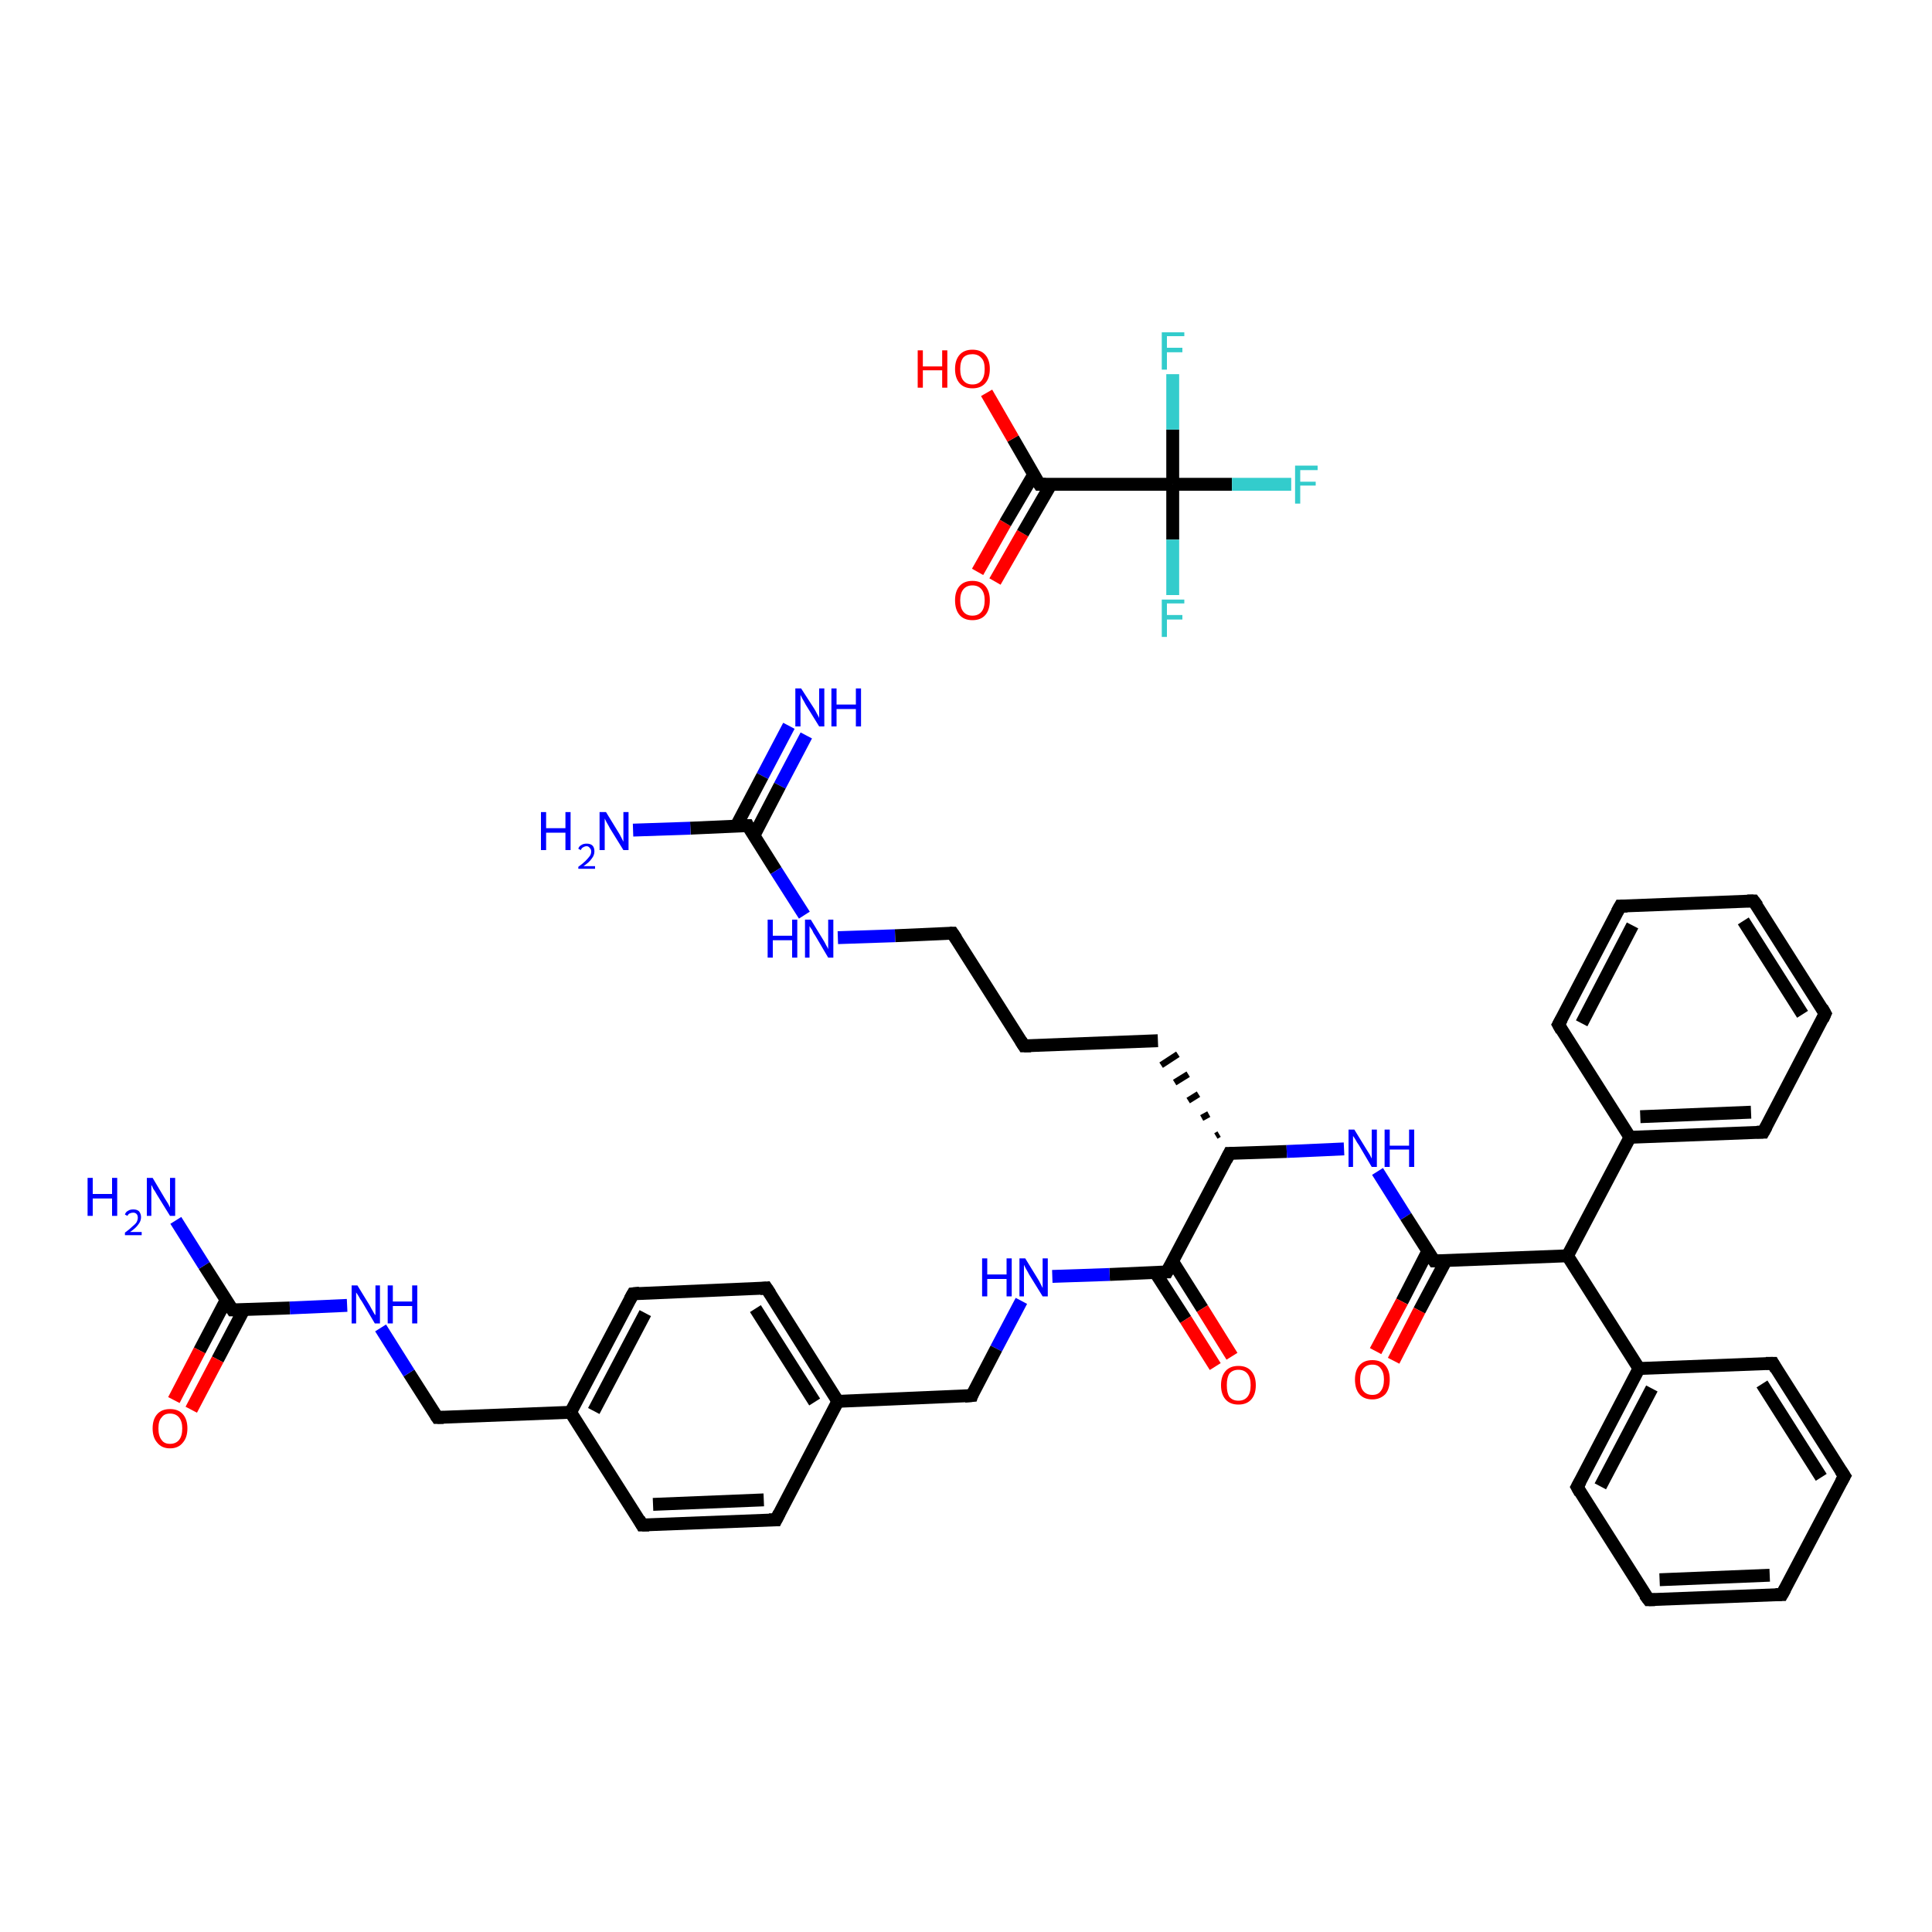 <?xml version='1.0' encoding='iso-8859-1'?>
<svg version='1.1' baseProfile='full'
              xmlns='http://www.w3.org/2000/svg'
                      xmlns:rdkit='http://www.rdkit.org/xml'
                      xmlns:xlink='http://www.w3.org/1999/xlink'
                  xml:space='preserve'
width='300px' height='300px' viewBox='0 0 300 300'>
<!-- END OF HEADER -->
<rect style='opacity:0;fill:#FFFFFF;stroke:none' width='900.0' height='300.0' x='0.0' y='0.0'> </rect>
<path class='bond-0 atom-0 atom-1' d='M 125.2,114.2 L 121.1,122.0' style='fill:none;fill-rule:evenodd;stroke:#0000FF;stroke-width:2.0px;stroke-linecap:butt;stroke-linejoin:miter;stroke-opacity:1' />
<path class='bond-0 atom-0 atom-1' d='M 121.1,122.0 L 117.1,129.7' style='fill:none;fill-rule:evenodd;stroke:#000000;stroke-width:2.0px;stroke-linecap:butt;stroke-linejoin:miter;stroke-opacity:1' />
<path class='bond-0 atom-0 atom-1' d='M 122.5,112.7 L 118.4,120.5' style='fill:none;fill-rule:evenodd;stroke:#0000FF;stroke-width:2.0px;stroke-linecap:butt;stroke-linejoin:miter;stroke-opacity:1' />
<path class='bond-0 atom-0 atom-1' d='M 118.4,120.5 L 114.3,128.3' style='fill:none;fill-rule:evenodd;stroke:#000000;stroke-width:2.0px;stroke-linecap:butt;stroke-linejoin:miter;stroke-opacity:1' />
<path class='bond-1 atom-1 atom-2' d='M 116.1,128.2 L 107.2,128.6' style='fill:none;fill-rule:evenodd;stroke:#000000;stroke-width:2.0px;stroke-linecap:butt;stroke-linejoin:miter;stroke-opacity:1' />
<path class='bond-1 atom-1 atom-2' d='M 107.2,128.6 L 98.3,128.9' style='fill:none;fill-rule:evenodd;stroke:#0000FF;stroke-width:2.0px;stroke-linecap:butt;stroke-linejoin:miter;stroke-opacity:1' />
<path class='bond-2 atom-1 atom-3' d='M 116.1,128.2 L 120.5,135.2' style='fill:none;fill-rule:evenodd;stroke:#000000;stroke-width:2.0px;stroke-linecap:butt;stroke-linejoin:miter;stroke-opacity:1' />
<path class='bond-2 atom-1 atom-3' d='M 120.5,135.2 L 124.9,142.1' style='fill:none;fill-rule:evenodd;stroke:#0000FF;stroke-width:2.0px;stroke-linecap:butt;stroke-linejoin:miter;stroke-opacity:1' />
<path class='bond-3 atom-3 atom-4' d='M 130.1,145.6 L 139.0,145.3' style='fill:none;fill-rule:evenodd;stroke:#0000FF;stroke-width:2.0px;stroke-linecap:butt;stroke-linejoin:miter;stroke-opacity:1' />
<path class='bond-3 atom-3 atom-4' d='M 139.0,145.3 L 147.9,144.9' style='fill:none;fill-rule:evenodd;stroke:#000000;stroke-width:2.0px;stroke-linecap:butt;stroke-linejoin:miter;stroke-opacity:1' />
<path class='bond-4 atom-4 atom-5' d='M 147.9,144.9 L 159.0,162.4' style='fill:none;fill-rule:evenodd;stroke:#000000;stroke-width:2.0px;stroke-linecap:butt;stroke-linejoin:miter;stroke-opacity:1' />
<path class='bond-5 atom-5 atom-6' d='M 159.0,162.4 L 179.8,161.6' style='fill:none;fill-rule:evenodd;stroke:#000000;stroke-width:2.0px;stroke-linecap:butt;stroke-linejoin:miter;stroke-opacity:1' />
<path class='bond-6 atom-7 atom-6' d='M 189.3,176.1 L 188.8,176.4' style='fill:none;fill-rule:evenodd;stroke:#000000;stroke-width:1.0px;stroke-linecap:butt;stroke-linejoin:miter;stroke-opacity:1' />
<path class='bond-6 atom-7 atom-6' d='M 187.7,173.0 L 186.6,173.6' style='fill:none;fill-rule:evenodd;stroke:#000000;stroke-width:1.0px;stroke-linecap:butt;stroke-linejoin:miter;stroke-opacity:1' />
<path class='bond-6 atom-7 atom-6' d='M 186.1,169.9 L 184.5,170.9' style='fill:none;fill-rule:evenodd;stroke:#000000;stroke-width:1.0px;stroke-linecap:butt;stroke-linejoin:miter;stroke-opacity:1' />
<path class='bond-6 atom-7 atom-6' d='M 184.5,166.8 L 182.4,168.1' style='fill:none;fill-rule:evenodd;stroke:#000000;stroke-width:1.0px;stroke-linecap:butt;stroke-linejoin:miter;stroke-opacity:1' />
<path class='bond-6 atom-7 atom-6' d='M 182.9,163.7 L 180.3,165.4' style='fill:none;fill-rule:evenodd;stroke:#000000;stroke-width:1.0px;stroke-linecap:butt;stroke-linejoin:miter;stroke-opacity:1' />
<path class='bond-7 atom-7 atom-8' d='M 190.9,179.1 L 199.8,178.8' style='fill:none;fill-rule:evenodd;stroke:#000000;stroke-width:2.0px;stroke-linecap:butt;stroke-linejoin:miter;stroke-opacity:1' />
<path class='bond-7 atom-7 atom-8' d='M 199.8,178.8 L 208.7,178.4' style='fill:none;fill-rule:evenodd;stroke:#0000FF;stroke-width:2.0px;stroke-linecap:butt;stroke-linejoin:miter;stroke-opacity:1' />
<path class='bond-8 atom-8 atom-9' d='M 213.9,181.9 L 218.3,188.9' style='fill:none;fill-rule:evenodd;stroke:#0000FF;stroke-width:2.0px;stroke-linecap:butt;stroke-linejoin:miter;stroke-opacity:1' />
<path class='bond-8 atom-8 atom-9' d='M 218.3,188.9 L 222.7,195.8' style='fill:none;fill-rule:evenodd;stroke:#000000;stroke-width:2.0px;stroke-linecap:butt;stroke-linejoin:miter;stroke-opacity:1' />
<path class='bond-9 atom-9 atom-10' d='M 221.7,194.3 L 217.7,202.1' style='fill:none;fill-rule:evenodd;stroke:#000000;stroke-width:2.0px;stroke-linecap:butt;stroke-linejoin:miter;stroke-opacity:1' />
<path class='bond-9 atom-9 atom-10' d='M 217.7,202.1 L 213.6,209.8' style='fill:none;fill-rule:evenodd;stroke:#FF0000;stroke-width:2.0px;stroke-linecap:butt;stroke-linejoin:miter;stroke-opacity:1' />
<path class='bond-9 atom-9 atom-10' d='M 224.5,195.8 L 220.4,203.5' style='fill:none;fill-rule:evenodd;stroke:#000000;stroke-width:2.0px;stroke-linecap:butt;stroke-linejoin:miter;stroke-opacity:1' />
<path class='bond-9 atom-9 atom-10' d='M 220.4,203.5 L 216.4,211.3' style='fill:none;fill-rule:evenodd;stroke:#FF0000;stroke-width:2.0px;stroke-linecap:butt;stroke-linejoin:miter;stroke-opacity:1' />
<path class='bond-10 atom-9 atom-11' d='M 222.7,195.8 L 243.4,195.0' style='fill:none;fill-rule:evenodd;stroke:#000000;stroke-width:2.0px;stroke-linecap:butt;stroke-linejoin:miter;stroke-opacity:1' />
<path class='bond-11 atom-11 atom-12' d='M 243.4,195.0 L 254.5,212.5' style='fill:none;fill-rule:evenodd;stroke:#000000;stroke-width:2.0px;stroke-linecap:butt;stroke-linejoin:miter;stroke-opacity:1' />
<path class='bond-12 atom-12 atom-13' d='M 254.5,212.5 L 244.9,230.9' style='fill:none;fill-rule:evenodd;stroke:#000000;stroke-width:2.0px;stroke-linecap:butt;stroke-linejoin:miter;stroke-opacity:1' />
<path class='bond-12 atom-12 atom-13' d='M 256.5,215.6 L 248.5,230.8' style='fill:none;fill-rule:evenodd;stroke:#000000;stroke-width:2.0px;stroke-linecap:butt;stroke-linejoin:miter;stroke-opacity:1' />
<path class='bond-13 atom-13 atom-14' d='M 244.9,230.9 L 256.0,248.4' style='fill:none;fill-rule:evenodd;stroke:#000000;stroke-width:2.0px;stroke-linecap:butt;stroke-linejoin:miter;stroke-opacity:1' />
<path class='bond-14 atom-14 atom-15' d='M 256.0,248.4 L 276.7,247.6' style='fill:none;fill-rule:evenodd;stroke:#000000;stroke-width:2.0px;stroke-linecap:butt;stroke-linejoin:miter;stroke-opacity:1' />
<path class='bond-14 atom-14 atom-15' d='M 257.7,245.3 L 274.8,244.6' style='fill:none;fill-rule:evenodd;stroke:#000000;stroke-width:2.0px;stroke-linecap:butt;stroke-linejoin:miter;stroke-opacity:1' />
<path class='bond-15 atom-15 atom-16' d='M 276.7,247.6 L 286.4,229.2' style='fill:none;fill-rule:evenodd;stroke:#000000;stroke-width:2.0px;stroke-linecap:butt;stroke-linejoin:miter;stroke-opacity:1' />
<path class='bond-16 atom-16 atom-17' d='M 286.4,229.2 L 275.3,211.7' style='fill:none;fill-rule:evenodd;stroke:#000000;stroke-width:2.0px;stroke-linecap:butt;stroke-linejoin:miter;stroke-opacity:1' />
<path class='bond-16 atom-16 atom-17' d='M 282.8,229.4 L 273.6,214.9' style='fill:none;fill-rule:evenodd;stroke:#000000;stroke-width:2.0px;stroke-linecap:butt;stroke-linejoin:miter;stroke-opacity:1' />
<path class='bond-17 atom-11 atom-18' d='M 243.4,195.0 L 253.1,176.6' style='fill:none;fill-rule:evenodd;stroke:#000000;stroke-width:2.0px;stroke-linecap:butt;stroke-linejoin:miter;stroke-opacity:1' />
<path class='bond-18 atom-18 atom-19' d='M 253.1,176.6 L 273.8,175.8' style='fill:none;fill-rule:evenodd;stroke:#000000;stroke-width:2.0px;stroke-linecap:butt;stroke-linejoin:miter;stroke-opacity:1' />
<path class='bond-18 atom-18 atom-19' d='M 254.7,173.4 L 271.9,172.7' style='fill:none;fill-rule:evenodd;stroke:#000000;stroke-width:2.0px;stroke-linecap:butt;stroke-linejoin:miter;stroke-opacity:1' />
<path class='bond-19 atom-19 atom-20' d='M 273.8,175.8 L 283.4,157.4' style='fill:none;fill-rule:evenodd;stroke:#000000;stroke-width:2.0px;stroke-linecap:butt;stroke-linejoin:miter;stroke-opacity:1' />
<path class='bond-20 atom-20 atom-21' d='M 283.4,157.4 L 272.3,139.9' style='fill:none;fill-rule:evenodd;stroke:#000000;stroke-width:2.0px;stroke-linecap:butt;stroke-linejoin:miter;stroke-opacity:1' />
<path class='bond-20 atom-20 atom-21' d='M 279.9,157.5 L 270.7,143.0' style='fill:none;fill-rule:evenodd;stroke:#000000;stroke-width:2.0px;stroke-linecap:butt;stroke-linejoin:miter;stroke-opacity:1' />
<path class='bond-21 atom-21 atom-22' d='M 272.3,139.9 L 251.6,140.7' style='fill:none;fill-rule:evenodd;stroke:#000000;stroke-width:2.0px;stroke-linecap:butt;stroke-linejoin:miter;stroke-opacity:1' />
<path class='bond-22 atom-22 atom-23' d='M 251.6,140.7 L 242.0,159.1' style='fill:none;fill-rule:evenodd;stroke:#000000;stroke-width:2.0px;stroke-linecap:butt;stroke-linejoin:miter;stroke-opacity:1' />
<path class='bond-22 atom-22 atom-23' d='M 253.5,143.7 L 245.6,158.9' style='fill:none;fill-rule:evenodd;stroke:#000000;stroke-width:2.0px;stroke-linecap:butt;stroke-linejoin:miter;stroke-opacity:1' />
<path class='bond-23 atom-7 atom-24' d='M 190.9,179.1 L 181.2,197.5' style='fill:none;fill-rule:evenodd;stroke:#000000;stroke-width:2.0px;stroke-linecap:butt;stroke-linejoin:miter;stroke-opacity:1' />
<path class='bond-24 atom-24 atom-25' d='M 179.4,197.6 L 184.1,204.9' style='fill:none;fill-rule:evenodd;stroke:#000000;stroke-width:2.0px;stroke-linecap:butt;stroke-linejoin:miter;stroke-opacity:1' />
<path class='bond-24 atom-24 atom-25' d='M 184.1,204.9 L 188.7,212.2' style='fill:none;fill-rule:evenodd;stroke:#FF0000;stroke-width:2.0px;stroke-linecap:butt;stroke-linejoin:miter;stroke-opacity:1' />
<path class='bond-24 atom-24 atom-25' d='M 182.1,195.9 L 186.7,203.2' style='fill:none;fill-rule:evenodd;stroke:#000000;stroke-width:2.0px;stroke-linecap:butt;stroke-linejoin:miter;stroke-opacity:1' />
<path class='bond-24 atom-24 atom-25' d='M 186.7,203.2 L 191.3,210.6' style='fill:none;fill-rule:evenodd;stroke:#FF0000;stroke-width:2.0px;stroke-linecap:butt;stroke-linejoin:miter;stroke-opacity:1' />
<path class='bond-25 atom-24 atom-26' d='M 181.2,197.5 L 172.3,197.9' style='fill:none;fill-rule:evenodd;stroke:#000000;stroke-width:2.0px;stroke-linecap:butt;stroke-linejoin:miter;stroke-opacity:1' />
<path class='bond-25 atom-24 atom-26' d='M 172.3,197.9 L 163.4,198.2' style='fill:none;fill-rule:evenodd;stroke:#0000FF;stroke-width:2.0px;stroke-linecap:butt;stroke-linejoin:miter;stroke-opacity:1' />
<path class='bond-26 atom-26 atom-27' d='M 158.6,202.0 L 154.7,209.4' style='fill:none;fill-rule:evenodd;stroke:#0000FF;stroke-width:2.0px;stroke-linecap:butt;stroke-linejoin:miter;stroke-opacity:1' />
<path class='bond-26 atom-26 atom-27' d='M 154.7,209.4 L 150.9,216.7' style='fill:none;fill-rule:evenodd;stroke:#000000;stroke-width:2.0px;stroke-linecap:butt;stroke-linejoin:miter;stroke-opacity:1' />
<path class='bond-27 atom-27 atom-28' d='M 150.9,216.7 L 130.1,217.6' style='fill:none;fill-rule:evenodd;stroke:#000000;stroke-width:2.0px;stroke-linecap:butt;stroke-linejoin:miter;stroke-opacity:1' />
<path class='bond-28 atom-28 atom-29' d='M 130.1,217.6 L 119.0,200.0' style='fill:none;fill-rule:evenodd;stroke:#000000;stroke-width:2.0px;stroke-linecap:butt;stroke-linejoin:miter;stroke-opacity:1' />
<path class='bond-28 atom-28 atom-29' d='M 126.5,217.7 L 117.3,203.2' style='fill:none;fill-rule:evenodd;stroke:#000000;stroke-width:2.0px;stroke-linecap:butt;stroke-linejoin:miter;stroke-opacity:1' />
<path class='bond-29 atom-29 atom-30' d='M 119.0,200.0 L 98.3,200.9' style='fill:none;fill-rule:evenodd;stroke:#000000;stroke-width:2.0px;stroke-linecap:butt;stroke-linejoin:miter;stroke-opacity:1' />
<path class='bond-30 atom-30 atom-31' d='M 98.3,200.9 L 88.6,219.3' style='fill:none;fill-rule:evenodd;stroke:#000000;stroke-width:2.0px;stroke-linecap:butt;stroke-linejoin:miter;stroke-opacity:1' />
<path class='bond-30 atom-30 atom-31' d='M 100.2,203.9 L 92.2,219.1' style='fill:none;fill-rule:evenodd;stroke:#000000;stroke-width:2.0px;stroke-linecap:butt;stroke-linejoin:miter;stroke-opacity:1' />
<path class='bond-31 atom-31 atom-32' d='M 88.6,219.3 L 67.9,220.1' style='fill:none;fill-rule:evenodd;stroke:#000000;stroke-width:2.0px;stroke-linecap:butt;stroke-linejoin:miter;stroke-opacity:1' />
<path class='bond-32 atom-32 atom-33' d='M 67.9,220.1 L 63.5,213.2' style='fill:none;fill-rule:evenodd;stroke:#000000;stroke-width:2.0px;stroke-linecap:butt;stroke-linejoin:miter;stroke-opacity:1' />
<path class='bond-32 atom-32 atom-33' d='M 63.5,213.2 L 59.1,206.2' style='fill:none;fill-rule:evenodd;stroke:#0000FF;stroke-width:2.0px;stroke-linecap:butt;stroke-linejoin:miter;stroke-opacity:1' />
<path class='bond-33 atom-33 atom-34' d='M 53.9,202.7 L 45.0,203.1' style='fill:none;fill-rule:evenodd;stroke:#0000FF;stroke-width:2.0px;stroke-linecap:butt;stroke-linejoin:miter;stroke-opacity:1' />
<path class='bond-33 atom-33 atom-34' d='M 45.0,203.1 L 36.1,203.4' style='fill:none;fill-rule:evenodd;stroke:#000000;stroke-width:2.0px;stroke-linecap:butt;stroke-linejoin:miter;stroke-opacity:1' />
<path class='bond-34 atom-34 atom-35' d='M 36.1,203.4 L 31.7,196.5' style='fill:none;fill-rule:evenodd;stroke:#000000;stroke-width:2.0px;stroke-linecap:butt;stroke-linejoin:miter;stroke-opacity:1' />
<path class='bond-34 atom-34 atom-35' d='M 31.7,196.5 L 27.3,189.5' style='fill:none;fill-rule:evenodd;stroke:#0000FF;stroke-width:2.0px;stroke-linecap:butt;stroke-linejoin:miter;stroke-opacity:1' />
<path class='bond-35 atom-34 atom-36' d='M 35.1,201.9 L 31.0,209.7' style='fill:none;fill-rule:evenodd;stroke:#000000;stroke-width:2.0px;stroke-linecap:butt;stroke-linejoin:miter;stroke-opacity:1' />
<path class='bond-35 atom-34 atom-36' d='M 31.0,209.7 L 27.0,217.4' style='fill:none;fill-rule:evenodd;stroke:#FF0000;stroke-width:2.0px;stroke-linecap:butt;stroke-linejoin:miter;stroke-opacity:1' />
<path class='bond-35 atom-34 atom-36' d='M 37.9,203.3 L 33.8,211.1' style='fill:none;fill-rule:evenodd;stroke:#000000;stroke-width:2.0px;stroke-linecap:butt;stroke-linejoin:miter;stroke-opacity:1' />
<path class='bond-35 atom-34 atom-36' d='M 33.8,211.1 L 29.7,218.9' style='fill:none;fill-rule:evenodd;stroke:#FF0000;stroke-width:2.0px;stroke-linecap:butt;stroke-linejoin:miter;stroke-opacity:1' />
<path class='bond-36 atom-31 atom-37' d='M 88.6,219.3 L 99.7,236.8' style='fill:none;fill-rule:evenodd;stroke:#000000;stroke-width:2.0px;stroke-linecap:butt;stroke-linejoin:miter;stroke-opacity:1' />
<path class='bond-37 atom-37 atom-38' d='M 99.7,236.8 L 120.5,236.0' style='fill:none;fill-rule:evenodd;stroke:#000000;stroke-width:2.0px;stroke-linecap:butt;stroke-linejoin:miter;stroke-opacity:1' />
<path class='bond-37 atom-37 atom-38' d='M 101.4,233.6 L 118.6,232.9' style='fill:none;fill-rule:evenodd;stroke:#000000;stroke-width:2.0px;stroke-linecap:butt;stroke-linejoin:miter;stroke-opacity:1' />
<path class='bond-38 atom-39 atom-40' d='M 151.8,88.8 L 156.1,81.2' style='fill:none;fill-rule:evenodd;stroke:#FF0000;stroke-width:2.0px;stroke-linecap:butt;stroke-linejoin:miter;stroke-opacity:1' />
<path class='bond-38 atom-39 atom-40' d='M 156.1,81.2 L 160.5,73.7' style='fill:none;fill-rule:evenodd;stroke:#000000;stroke-width:2.0px;stroke-linecap:butt;stroke-linejoin:miter;stroke-opacity:1' />
<path class='bond-38 atom-39 atom-40' d='M 154.5,90.3 L 158.8,82.8' style='fill:none;fill-rule:evenodd;stroke:#FF0000;stroke-width:2.0px;stroke-linecap:butt;stroke-linejoin:miter;stroke-opacity:1' />
<path class='bond-38 atom-39 atom-40' d='M 158.8,82.8 L 163.2,75.2' style='fill:none;fill-rule:evenodd;stroke:#000000;stroke-width:2.0px;stroke-linecap:butt;stroke-linejoin:miter;stroke-opacity:1' />
<path class='bond-39 atom-40 atom-41' d='M 161.4,75.2 L 157.3,68.1' style='fill:none;fill-rule:evenodd;stroke:#000000;stroke-width:2.0px;stroke-linecap:butt;stroke-linejoin:miter;stroke-opacity:1' />
<path class='bond-39 atom-40 atom-41' d='M 157.3,68.1 L 153.2,61.0' style='fill:none;fill-rule:evenodd;stroke:#FF0000;stroke-width:2.0px;stroke-linecap:butt;stroke-linejoin:miter;stroke-opacity:1' />
<path class='bond-40 atom-40 atom-42' d='M 161.4,75.2 L 182.1,75.2' style='fill:none;fill-rule:evenodd;stroke:#000000;stroke-width:2.0px;stroke-linecap:butt;stroke-linejoin:miter;stroke-opacity:1' />
<path class='bond-41 atom-42 atom-43' d='M 182.1,75.2 L 191.3,75.2' style='fill:none;fill-rule:evenodd;stroke:#000000;stroke-width:2.0px;stroke-linecap:butt;stroke-linejoin:miter;stroke-opacity:1' />
<path class='bond-41 atom-42 atom-43' d='M 191.3,75.2 L 200.5,75.2' style='fill:none;fill-rule:evenodd;stroke:#33CCCC;stroke-width:2.0px;stroke-linecap:butt;stroke-linejoin:miter;stroke-opacity:1' />
<path class='bond-42 atom-42 atom-44' d='M 182.1,75.2 L 182.1,83.8' style='fill:none;fill-rule:evenodd;stroke:#000000;stroke-width:2.0px;stroke-linecap:butt;stroke-linejoin:miter;stroke-opacity:1' />
<path class='bond-42 atom-42 atom-44' d='M 182.1,83.8 L 182.1,92.4' style='fill:none;fill-rule:evenodd;stroke:#33CCCC;stroke-width:2.0px;stroke-linecap:butt;stroke-linejoin:miter;stroke-opacity:1' />
<path class='bond-43 atom-42 atom-45' d='M 182.1,75.2 L 182.1,66.7' style='fill:none;fill-rule:evenodd;stroke:#000000;stroke-width:2.0px;stroke-linecap:butt;stroke-linejoin:miter;stroke-opacity:1' />
<path class='bond-43 atom-42 atom-45' d='M 182.1,66.7 L 182.1,58.1' style='fill:none;fill-rule:evenodd;stroke:#33CCCC;stroke-width:2.0px;stroke-linecap:butt;stroke-linejoin:miter;stroke-opacity:1' />
<path class='bond-44 atom-17 atom-12' d='M 275.3,211.7 L 254.5,212.5' style='fill:none;fill-rule:evenodd;stroke:#000000;stroke-width:2.0px;stroke-linecap:butt;stroke-linejoin:miter;stroke-opacity:1' />
<path class='bond-45 atom-23 atom-18' d='M 242.0,159.1 L 253.1,176.6' style='fill:none;fill-rule:evenodd;stroke:#000000;stroke-width:2.0px;stroke-linecap:butt;stroke-linejoin:miter;stroke-opacity:1' />
<path class='bond-46 atom-38 atom-28' d='M 120.5,236.0 L 130.1,217.6' style='fill:none;fill-rule:evenodd;stroke:#000000;stroke-width:2.0px;stroke-linecap:butt;stroke-linejoin:miter;stroke-opacity:1' />
<path d='M 115.7,128.2 L 116.1,128.2 L 116.3,128.6' style='fill:none;stroke:#000000;stroke-width:2.0px;stroke-linecap:butt;stroke-linejoin:miter;stroke-opacity:1;' />
<path d='M 147.5,144.9 L 147.9,144.9 L 148.5,145.8' style='fill:none;stroke:#000000;stroke-width:2.0px;stroke-linecap:butt;stroke-linejoin:miter;stroke-opacity:1;' />
<path d='M 158.5,161.6 L 159.0,162.4 L 160.1,162.4' style='fill:none;stroke:#000000;stroke-width:2.0px;stroke-linecap:butt;stroke-linejoin:miter;stroke-opacity:1;' />
<path d='M 191.3,179.1 L 190.9,179.1 L 190.4,180.1' style='fill:none;stroke:#000000;stroke-width:2.0px;stroke-linecap:butt;stroke-linejoin:miter;stroke-opacity:1;' />
<path d='M 222.5,195.5 L 222.7,195.8 L 223.7,195.8' style='fill:none;stroke:#000000;stroke-width:2.0px;stroke-linecap:butt;stroke-linejoin:miter;stroke-opacity:1;' />
<path d='M 245.4,230.0 L 244.9,230.9 L 245.4,231.8' style='fill:none;stroke:#000000;stroke-width:2.0px;stroke-linecap:butt;stroke-linejoin:miter;stroke-opacity:1;' />
<path d='M 255.4,247.6 L 256.0,248.4 L 257.0,248.4' style='fill:none;stroke:#000000;stroke-width:2.0px;stroke-linecap:butt;stroke-linejoin:miter;stroke-opacity:1;' />
<path d='M 275.7,247.6 L 276.7,247.6 L 277.2,246.7' style='fill:none;stroke:#000000;stroke-width:2.0px;stroke-linecap:butt;stroke-linejoin:miter;stroke-opacity:1;' />
<path d='M 285.9,230.1 L 286.4,229.2 L 285.8,228.3' style='fill:none;stroke:#000000;stroke-width:2.0px;stroke-linecap:butt;stroke-linejoin:miter;stroke-opacity:1;' />
<path d='M 275.8,212.6 L 275.3,211.7 L 274.2,211.7' style='fill:none;stroke:#000000;stroke-width:2.0px;stroke-linecap:butt;stroke-linejoin:miter;stroke-opacity:1;' />
<path d='M 272.8,175.8 L 273.8,175.8 L 274.3,174.9' style='fill:none;stroke:#000000;stroke-width:2.0px;stroke-linecap:butt;stroke-linejoin:miter;stroke-opacity:1;' />
<path d='M 283.0,158.3 L 283.4,157.4 L 282.9,156.5' style='fill:none;stroke:#000000;stroke-width:2.0px;stroke-linecap:butt;stroke-linejoin:miter;stroke-opacity:1;' />
<path d='M 272.9,140.7 L 272.3,139.9 L 271.3,139.9' style='fill:none;stroke:#000000;stroke-width:2.0px;stroke-linecap:butt;stroke-linejoin:miter;stroke-opacity:1;' />
<path d='M 252.7,140.7 L 251.6,140.7 L 251.1,141.6' style='fill:none;stroke:#000000;stroke-width:2.0px;stroke-linecap:butt;stroke-linejoin:miter;stroke-opacity:1;' />
<path d='M 242.5,158.2 L 242.0,159.1 L 242.5,160.0' style='fill:none;stroke:#000000;stroke-width:2.0px;stroke-linecap:butt;stroke-linejoin:miter;stroke-opacity:1;' />
<path d='M 181.7,196.6 L 181.2,197.5 L 180.8,197.5' style='fill:none;stroke:#000000;stroke-width:2.0px;stroke-linecap:butt;stroke-linejoin:miter;stroke-opacity:1;' />
<path d='M 151.0,216.4 L 150.9,216.7 L 149.8,216.8' style='fill:none;stroke:#000000;stroke-width:2.0px;stroke-linecap:butt;stroke-linejoin:miter;stroke-opacity:1;' />
<path d='M 119.6,200.9 L 119.0,200.0 L 118.0,200.1' style='fill:none;stroke:#000000;stroke-width:2.0px;stroke-linecap:butt;stroke-linejoin:miter;stroke-opacity:1;' />
<path d='M 99.3,200.8 L 98.3,200.9 L 97.8,201.8' style='fill:none;stroke:#000000;stroke-width:2.0px;stroke-linecap:butt;stroke-linejoin:miter;stroke-opacity:1;' />
<path d='M 68.9,220.1 L 67.9,220.1 L 67.7,219.8' style='fill:none;stroke:#000000;stroke-width:2.0px;stroke-linecap:butt;stroke-linejoin:miter;stroke-opacity:1;' />
<path d='M 36.5,203.4 L 36.1,203.4 L 35.9,203.1' style='fill:none;stroke:#000000;stroke-width:2.0px;stroke-linecap:butt;stroke-linejoin:miter;stroke-opacity:1;' />
<path d='M 99.2,235.9 L 99.7,236.8 L 100.8,236.8' style='fill:none;stroke:#000000;stroke-width:2.0px;stroke-linecap:butt;stroke-linejoin:miter;stroke-opacity:1;' />
<path d='M 119.4,236.0 L 120.5,236.0 L 121.0,235.0' style='fill:none;stroke:#000000;stroke-width:2.0px;stroke-linecap:butt;stroke-linejoin:miter;stroke-opacity:1;' />
<path d='M 161.2,74.9 L 161.4,75.2 L 162.4,75.2' style='fill:none;stroke:#000000;stroke-width:2.0px;stroke-linecap:butt;stroke-linejoin:miter;stroke-opacity:1;' />
<path class='atom-0' d='M 124.4 106.9
L 126.4 110.0
Q 126.6 110.3, 126.9 110.9
Q 127.2 111.4, 127.2 111.5
L 127.2 106.9
L 128.0 106.9
L 128.0 112.8
L 127.2 112.8
L 125.1 109.4
Q 124.9 109.0, 124.6 108.5
Q 124.4 108.1, 124.3 107.9
L 124.3 112.8
L 123.5 112.8
L 123.5 106.9
L 124.4 106.9
' fill='#0000FF'/>
<path class='atom-0' d='M 129.1 106.9
L 129.9 106.9
L 129.9 109.4
L 132.9 109.4
L 132.9 106.9
L 133.7 106.9
L 133.7 112.8
L 132.9 112.8
L 132.9 110.1
L 129.9 110.1
L 129.9 112.8
L 129.1 112.8
L 129.1 106.9
' fill='#0000FF'/>
<path class='atom-2' d='M 84.0 126.1
L 84.8 126.1
L 84.8 128.6
L 87.8 128.6
L 87.8 126.1
L 88.6 126.1
L 88.6 132.0
L 87.8 132.0
L 87.8 129.3
L 84.8 129.3
L 84.8 132.0
L 84.0 132.0
L 84.0 126.1
' fill='#0000FF'/>
<path class='atom-2' d='M 89.8 131.8
Q 89.9 131.4, 90.3 131.2
Q 90.6 131.0, 91.1 131.0
Q 91.7 131.0, 92.0 131.3
Q 92.3 131.6, 92.3 132.2
Q 92.3 132.8, 91.9 133.3
Q 91.5 133.9, 90.6 134.5
L 92.4 134.5
L 92.4 134.9
L 89.8 134.9
L 89.8 134.6
Q 90.5 134.1, 90.9 133.7
Q 91.3 133.3, 91.6 132.9
Q 91.8 132.6, 91.8 132.2
Q 91.8 131.9, 91.6 131.7
Q 91.4 131.4, 91.1 131.4
Q 90.8 131.4, 90.5 131.6
Q 90.3 131.7, 90.2 132.0
L 89.8 131.8
' fill='#0000FF'/>
<path class='atom-2' d='M 94.1 126.1
L 96.0 129.2
Q 96.2 129.5, 96.5 130.1
Q 96.8 130.7, 96.8 130.7
L 96.8 126.1
L 97.6 126.1
L 97.6 132.0
L 96.8 132.0
L 94.7 128.6
Q 94.5 128.2, 94.2 127.7
Q 94.0 127.3, 93.9 127.1
L 93.9 132.0
L 93.1 132.0
L 93.1 126.1
L 94.1 126.1
' fill='#0000FF'/>
<path class='atom-3' d='M 119.2 142.8
L 120.0 142.8
L 120.0 145.3
L 123.0 145.3
L 123.0 142.8
L 123.8 142.8
L 123.8 148.7
L 123.0 148.7
L 123.0 146.0
L 120.0 146.0
L 120.0 148.7
L 119.2 148.7
L 119.2 142.8
' fill='#0000FF'/>
<path class='atom-3' d='M 125.9 142.8
L 127.8 145.9
Q 128.0 146.2, 128.3 146.8
Q 128.6 147.3, 128.6 147.4
L 128.6 142.8
L 129.4 142.8
L 129.4 148.7
L 128.6 148.7
L 126.6 145.3
Q 126.3 144.9, 126.1 144.4
Q 125.8 144.0, 125.7 143.8
L 125.7 148.7
L 125.0 148.7
L 125.0 142.8
L 125.9 142.8
' fill='#0000FF'/>
<path class='atom-8' d='M 210.3 175.4
L 212.2 178.5
Q 212.4 178.8, 212.7 179.3
Q 213.0 179.9, 213.0 179.9
L 213.0 175.4
L 213.8 175.4
L 213.8 181.2
L 213.0 181.2
L 211.0 177.8
Q 210.7 177.4, 210.5 177.0
Q 210.2 176.5, 210.1 176.4
L 210.1 181.2
L 209.4 181.2
L 209.4 175.4
L 210.3 175.4
' fill='#0000FF'/>
<path class='atom-8' d='M 215.0 175.4
L 215.8 175.4
L 215.8 177.9
L 218.8 177.9
L 218.8 175.4
L 219.6 175.4
L 219.6 181.2
L 218.8 181.2
L 218.8 178.5
L 215.8 178.5
L 215.8 181.2
L 215.0 181.2
L 215.0 175.4
' fill='#0000FF'/>
<path class='atom-10' d='M 210.4 214.2
Q 210.4 212.8, 211.1 212.0
Q 211.8 211.2, 213.1 211.2
Q 214.4 211.2, 215.1 212.0
Q 215.8 212.8, 215.8 214.2
Q 215.8 215.7, 215.1 216.5
Q 214.3 217.3, 213.1 217.3
Q 211.8 217.3, 211.1 216.5
Q 210.4 215.7, 210.4 214.2
M 213.1 216.6
Q 214.0 216.6, 214.4 216.0
Q 214.9 215.4, 214.9 214.2
Q 214.9 213.1, 214.4 212.5
Q 214.0 211.9, 213.1 211.9
Q 212.2 211.9, 211.7 212.5
Q 211.2 213.1, 211.2 214.2
Q 211.2 215.4, 211.7 216.0
Q 212.2 216.6, 213.1 216.6
' fill='#FF0000'/>
<path class='atom-25' d='M 189.6 215.1
Q 189.6 213.7, 190.3 212.9
Q 191.0 212.1, 192.3 212.1
Q 193.6 212.1, 194.3 212.9
Q 195.0 213.7, 195.0 215.1
Q 195.0 216.5, 194.3 217.3
Q 193.6 218.1, 192.3 218.1
Q 191.0 218.1, 190.3 217.3
Q 189.6 216.5, 189.6 215.1
M 192.3 217.5
Q 193.2 217.5, 193.7 216.9
Q 194.2 216.3, 194.2 215.1
Q 194.2 213.9, 193.7 213.3
Q 193.2 212.7, 192.3 212.7
Q 191.4 212.7, 190.9 213.3
Q 190.5 213.9, 190.5 215.1
Q 190.5 216.3, 190.9 216.9
Q 191.4 217.5, 192.3 217.5
' fill='#FF0000'/>
<path class='atom-26' d='M 152.5 195.4
L 153.3 195.4
L 153.3 197.9
L 156.3 197.9
L 156.3 195.4
L 157.1 195.4
L 157.1 201.3
L 156.3 201.3
L 156.3 198.6
L 153.3 198.6
L 153.3 201.3
L 152.5 201.3
L 152.5 195.4
' fill='#0000FF'/>
<path class='atom-26' d='M 159.2 195.4
L 161.1 198.5
Q 161.3 198.8, 161.6 199.4
Q 161.9 200.0, 161.9 200.0
L 161.9 195.4
L 162.7 195.4
L 162.7 201.3
L 161.9 201.3
L 159.8 197.9
Q 159.6 197.5, 159.3 197.0
Q 159.1 196.6, 159.0 196.4
L 159.0 201.3
L 158.3 201.3
L 158.3 195.4
L 159.2 195.4
' fill='#0000FF'/>
<path class='atom-33' d='M 55.5 199.6
L 57.4 202.7
Q 57.6 203.1, 57.9 203.6
Q 58.2 204.2, 58.3 204.2
L 58.3 199.6
L 59.0 199.6
L 59.0 205.5
L 58.2 205.5
L 56.2 202.1
Q 55.9 201.7, 55.7 201.3
Q 55.4 200.8, 55.3 200.7
L 55.3 205.5
L 54.6 205.5
L 54.6 199.6
L 55.5 199.6
' fill='#0000FF'/>
<path class='atom-33' d='M 60.2 199.6
L 61.0 199.6
L 61.0 202.1
L 64.0 202.1
L 64.0 199.6
L 64.8 199.6
L 64.8 205.5
L 64.0 205.5
L 64.0 202.8
L 61.0 202.8
L 61.0 205.5
L 60.2 205.5
L 60.2 199.6
' fill='#0000FF'/>
<path class='atom-35' d='M 13.6 182.9
L 14.4 182.9
L 14.4 185.4
L 17.4 185.4
L 17.4 182.9
L 18.2 182.9
L 18.2 188.8
L 17.4 188.8
L 17.4 186.1
L 14.4 186.1
L 14.4 188.8
L 13.6 188.8
L 13.6 182.9
' fill='#0000FF'/>
<path class='atom-35' d='M 19.4 188.6
Q 19.5 188.2, 19.9 188.0
Q 20.2 187.8, 20.7 187.8
Q 21.3 187.8, 21.6 188.1
Q 21.9 188.5, 21.9 189.0
Q 21.9 189.6, 21.5 190.1
Q 21.1 190.7, 20.2 191.3
L 22.0 191.3
L 22.0 191.8
L 19.4 191.8
L 19.4 191.4
Q 20.1 190.9, 20.5 190.5
Q 21.0 190.1, 21.2 189.8
Q 21.4 189.4, 21.4 189.1
Q 21.4 188.7, 21.2 188.5
Q 21.0 188.3, 20.7 188.3
Q 20.4 188.3, 20.2 188.4
Q 19.9 188.5, 19.8 188.8
L 19.4 188.6
' fill='#0000FF'/>
<path class='atom-35' d='M 23.7 182.9
L 25.6 186.1
Q 25.8 186.4, 26.1 186.9
Q 26.4 187.5, 26.4 187.5
L 26.4 182.9
L 27.2 182.9
L 27.2 188.8
L 26.4 188.8
L 24.3 185.4
Q 24.1 185.0, 23.8 184.6
Q 23.6 184.1, 23.5 184.0
L 23.5 188.8
L 22.8 188.8
L 22.8 182.9
L 23.7 182.9
' fill='#0000FF'/>
<path class='atom-36' d='M 23.7 221.8
Q 23.7 220.4, 24.4 219.6
Q 25.1 218.8, 26.4 218.8
Q 27.7 218.8, 28.4 219.6
Q 29.1 220.4, 29.1 221.8
Q 29.1 223.2, 28.4 224.0
Q 27.7 224.9, 26.4 224.9
Q 25.1 224.9, 24.4 224.0
Q 23.7 223.2, 23.7 221.8
M 26.4 224.2
Q 27.3 224.2, 27.8 223.6
Q 28.3 223.0, 28.3 221.8
Q 28.3 220.7, 27.8 220.1
Q 27.3 219.5, 26.4 219.5
Q 25.5 219.5, 25.1 220.1
Q 24.6 220.6, 24.6 221.8
Q 24.6 223.0, 25.1 223.6
Q 25.5 224.2, 26.4 224.2
' fill='#FF0000'/>
<path class='atom-39' d='M 148.3 93.2
Q 148.3 91.8, 149.0 91.0
Q 149.7 90.2, 151.0 90.2
Q 152.3 90.2, 153.0 91.0
Q 153.7 91.8, 153.7 93.2
Q 153.7 94.7, 153.0 95.5
Q 152.3 96.3, 151.0 96.3
Q 149.7 96.3, 149.0 95.5
Q 148.3 94.7, 148.3 93.2
M 151.0 95.6
Q 151.9 95.6, 152.4 95.0
Q 152.9 94.4, 152.9 93.2
Q 152.9 92.1, 152.4 91.5
Q 151.9 90.9, 151.0 90.9
Q 150.1 90.9, 149.6 91.5
Q 149.1 92.1, 149.1 93.2
Q 149.1 94.4, 149.6 95.0
Q 150.1 95.6, 151.0 95.6
' fill='#FF0000'/>
<path class='atom-41' d='M 142.5 54.4
L 143.3 54.4
L 143.3 56.9
L 146.3 56.9
L 146.3 54.4
L 147.1 54.4
L 147.1 60.2
L 146.3 60.2
L 146.3 57.5
L 143.3 57.5
L 143.3 60.2
L 142.5 60.2
L 142.5 54.4
' fill='#FF0000'/>
<path class='atom-41' d='M 148.3 57.3
Q 148.3 55.9, 149.0 55.1
Q 149.7 54.3, 151.0 54.3
Q 152.3 54.3, 153.0 55.1
Q 153.7 55.9, 153.7 57.3
Q 153.7 58.7, 153.0 59.5
Q 152.3 60.3, 151.0 60.3
Q 149.7 60.3, 149.0 59.5
Q 148.3 58.7, 148.3 57.3
M 151.0 59.7
Q 151.9 59.7, 152.4 59.1
Q 152.9 58.5, 152.9 57.3
Q 152.9 56.1, 152.4 55.6
Q 151.9 55.0, 151.0 55.0
Q 150.1 55.0, 149.6 55.5
Q 149.1 56.1, 149.1 57.3
Q 149.1 58.5, 149.6 59.1
Q 150.1 59.7, 151.0 59.7
' fill='#FF0000'/>
<path class='atom-43' d='M 201.1 72.3
L 204.6 72.3
L 204.6 73.0
L 201.9 73.0
L 201.9 74.8
L 204.3 74.8
L 204.3 75.4
L 201.9 75.4
L 201.9 78.2
L 201.1 78.2
L 201.1 72.3
' fill='#33CCCC'/>
<path class='atom-44' d='M 180.4 93.1
L 183.9 93.1
L 183.9 93.7
L 181.2 93.7
L 181.2 95.5
L 183.6 95.5
L 183.6 96.2
L 181.2 96.2
L 181.2 98.9
L 180.4 98.9
L 180.4 93.1
' fill='#33CCCC'/>
<path class='atom-45' d='M 180.4 51.6
L 183.9 51.6
L 183.9 52.2
L 181.2 52.2
L 181.2 54.0
L 183.6 54.0
L 183.6 54.7
L 181.2 54.7
L 181.2 57.4
L 180.4 57.4
L 180.4 51.6
' fill='#33CCCC'/>
</svg>
